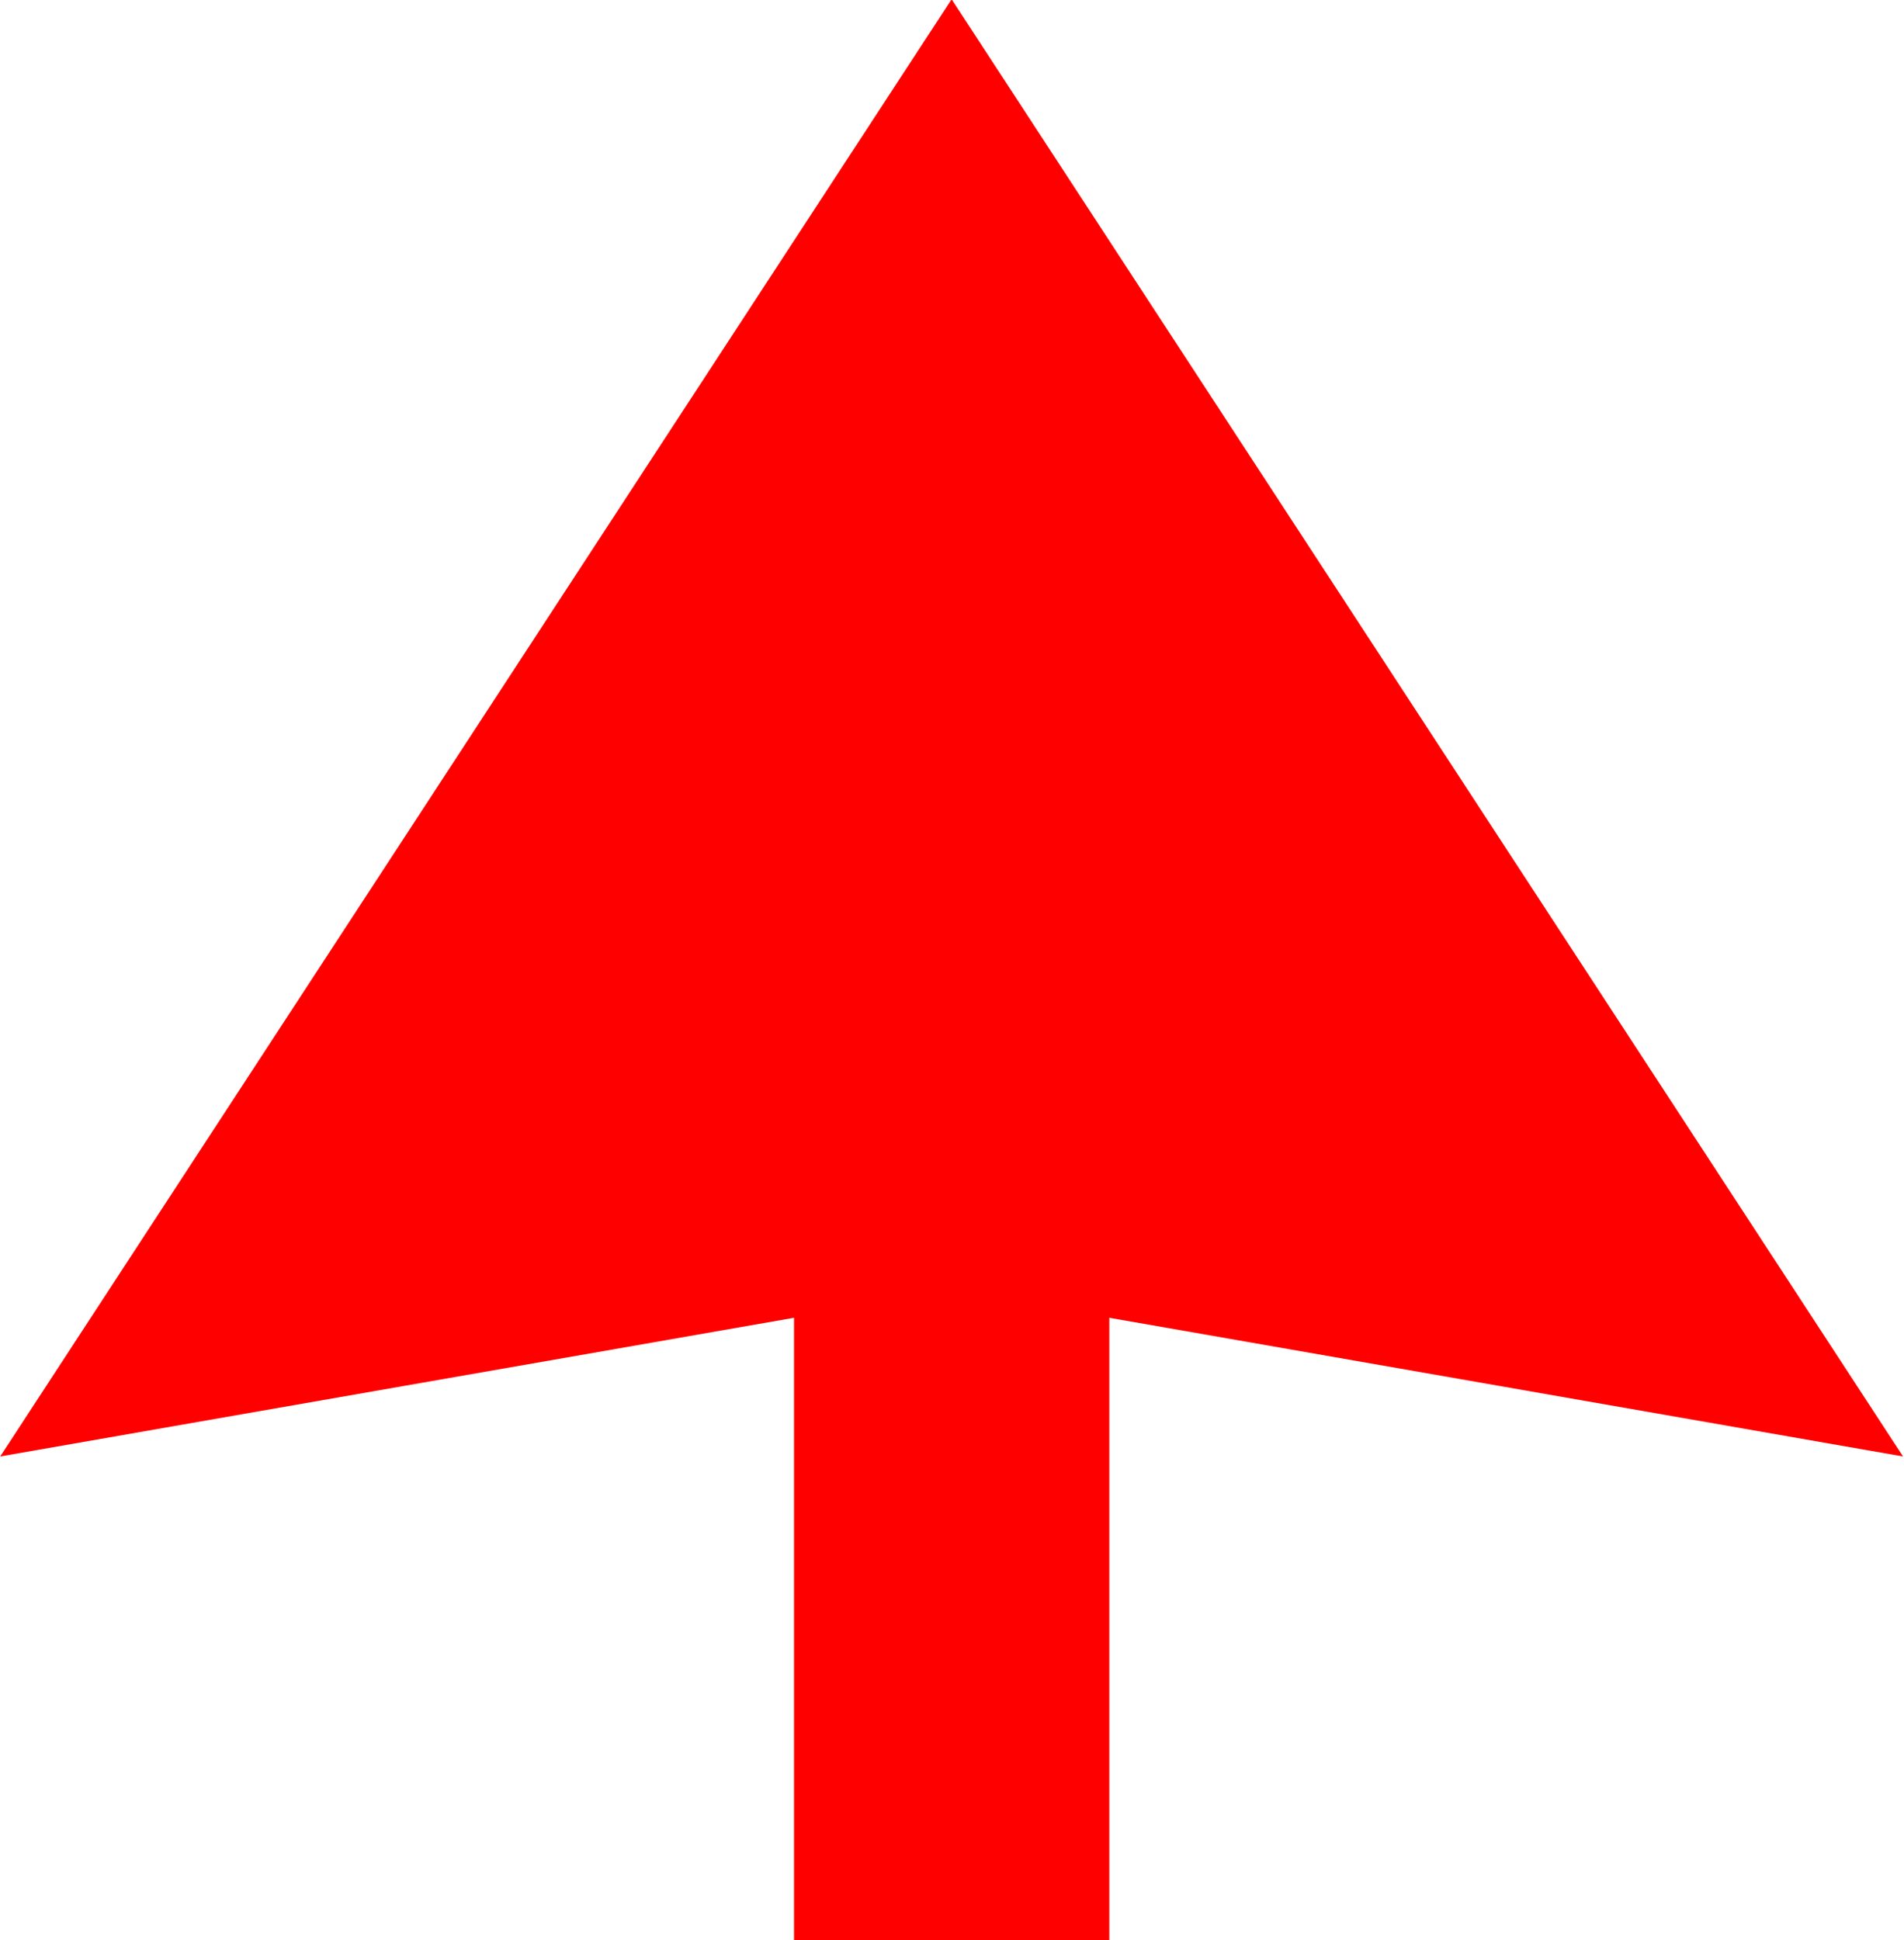<?xml version="1.0" encoding="utf-8"?>
<!-- Generator: Adobe Illustrator 24.3.0, SVG Export Plug-In . SVG Version: 6.00 Build 0)  -->
<svg version="1.1" id="Calque_1" xmlns="http://www.w3.org/2000/svg" xmlns:xlink="http://www.w3.org/1999/xlink" x="0px" y="0px"
	 viewBox="0 0 1001 1020" style="enable-background:new 0 0 1001 1020;" xml:space="preserve">
<style type="text/css">
	.st0{fill:#FF0000;}
</style>
<g>
	<path class="st0" d="M1000.49,765.63l-417.28-72.9v327.27H417.45V692.73L0.11,765.63L500.3-0.39L1000.49,765.63z"/>
</g>
</svg>
